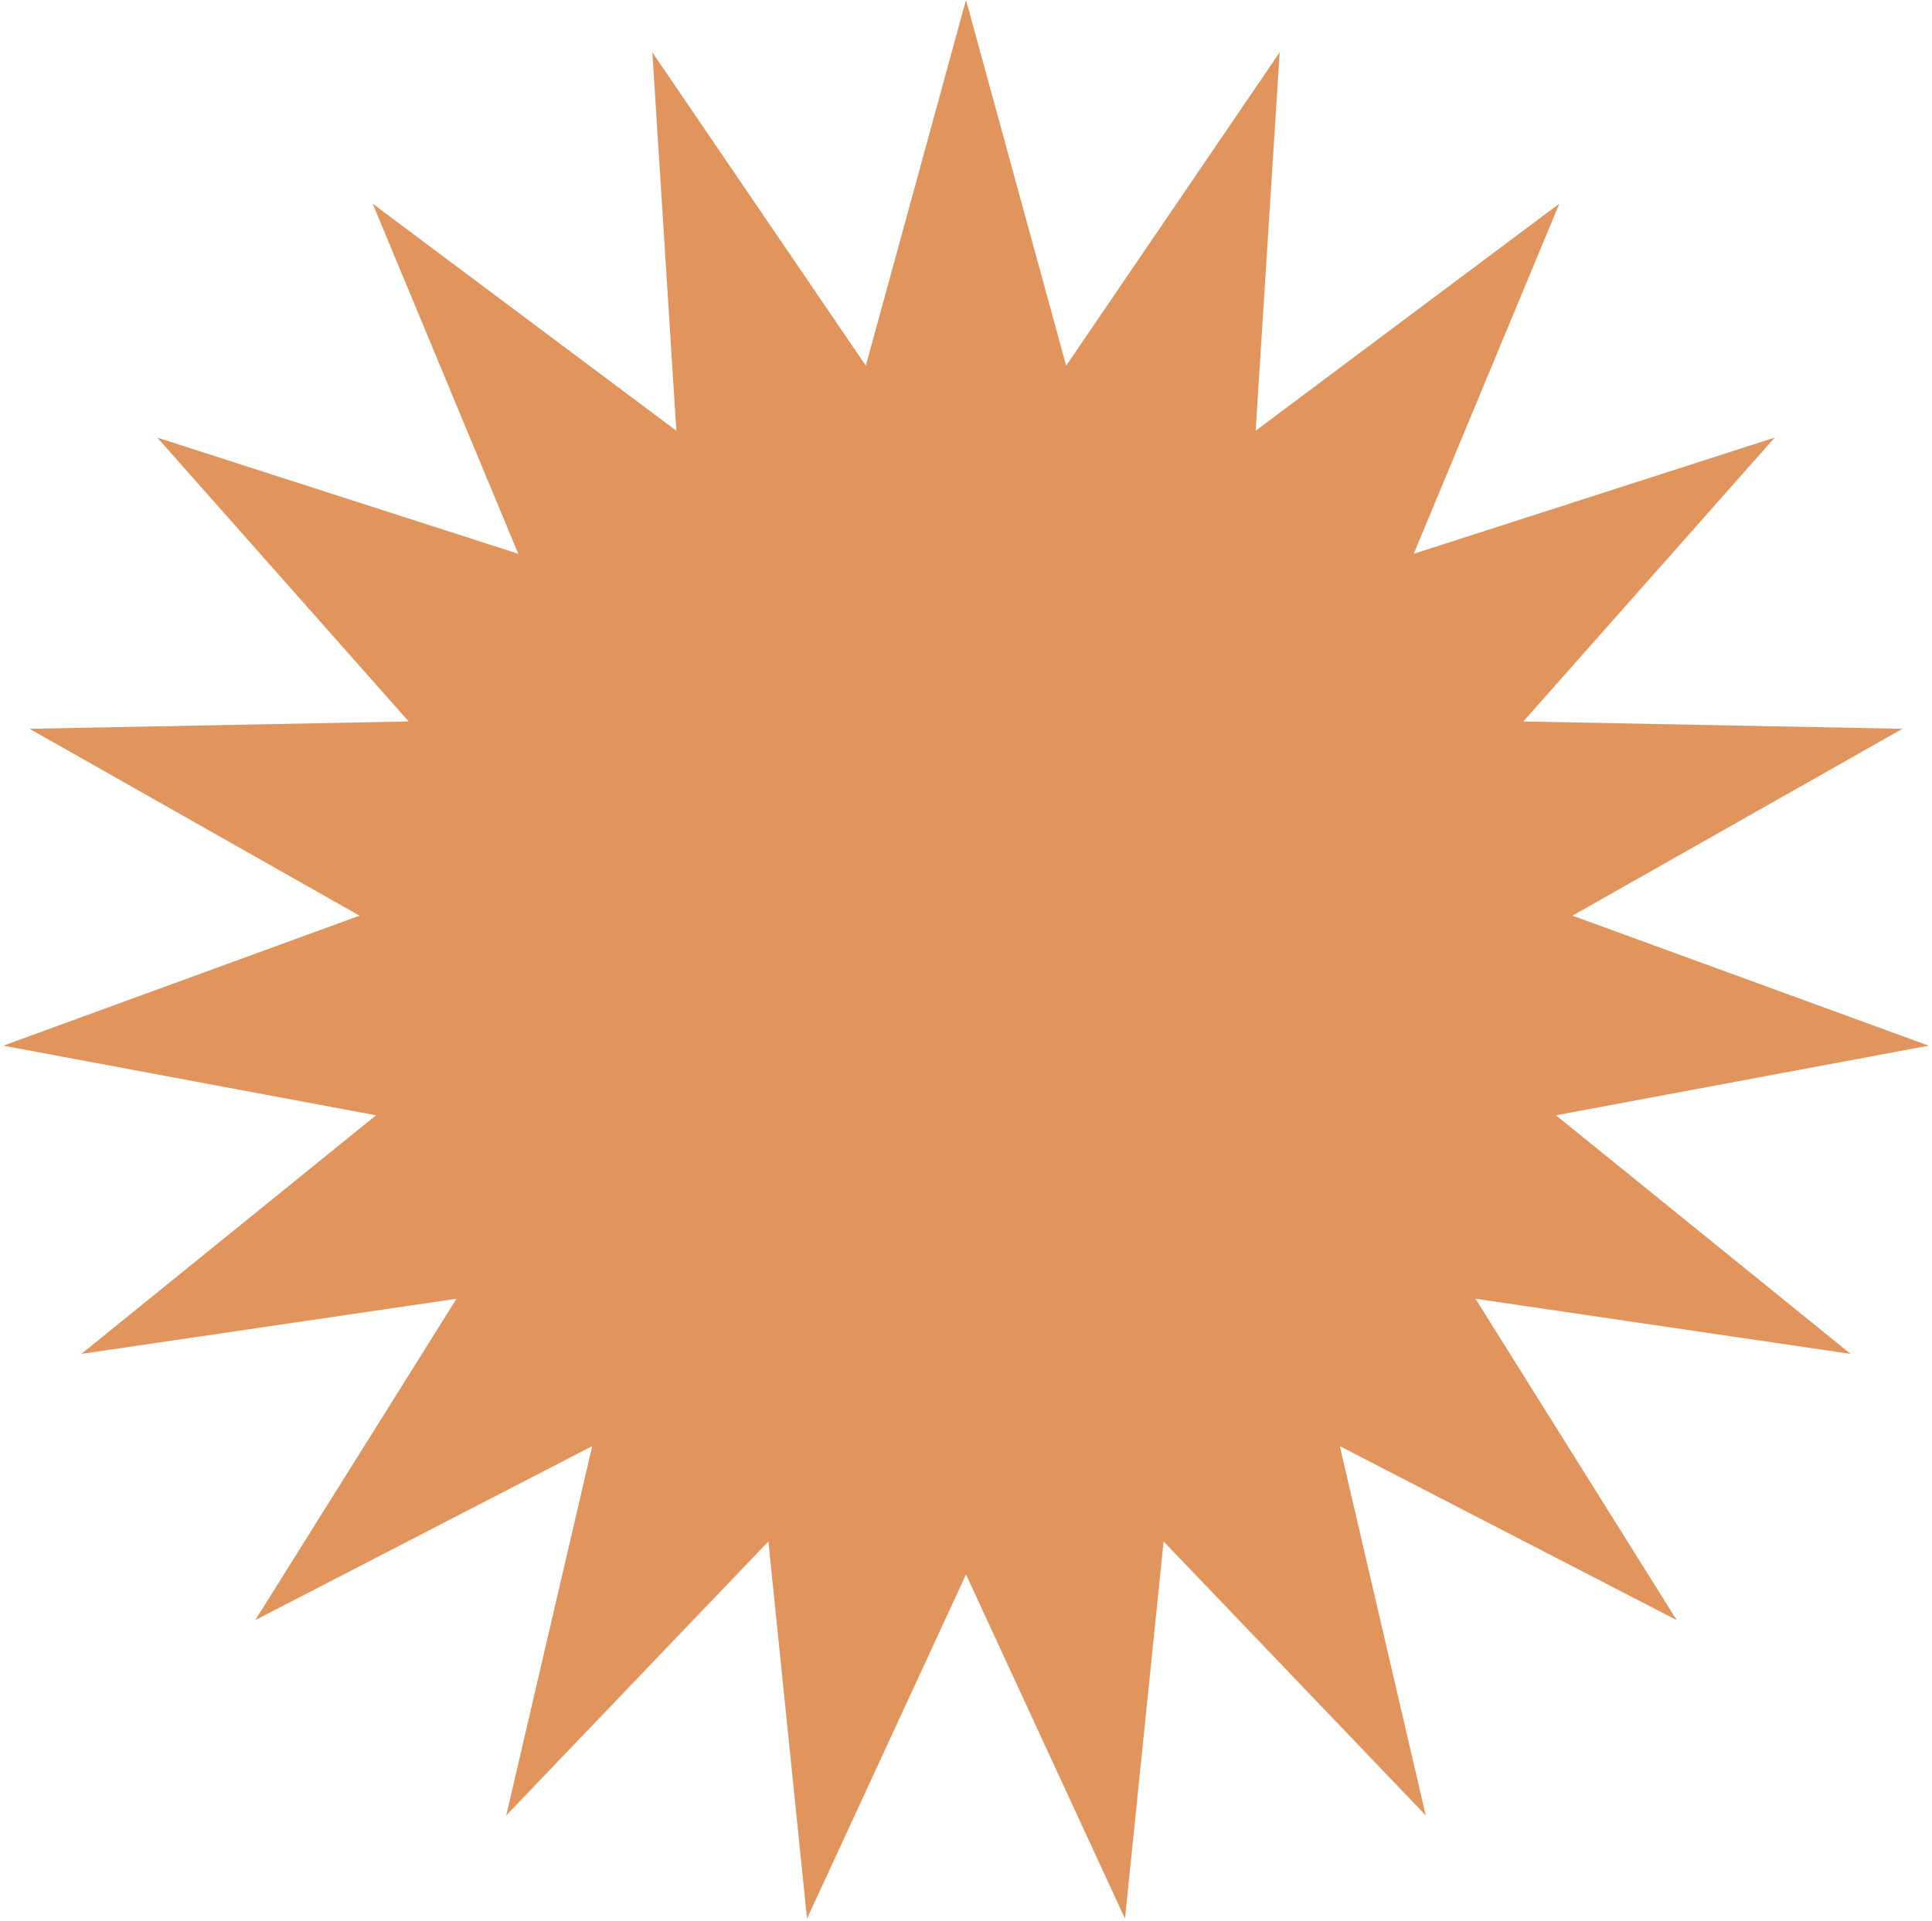 <?xml version="1.0" encoding="UTF-8"?> <svg xmlns="http://www.w3.org/2000/svg" width="179" height="178" viewBox="0 0 179 178" fill="none"><path d="M89.5 0L98.781 33.884L118.561 4.849L116.336 39.911L144.472 18.872L130.984 51.312L164.426 40.548L141.136 66.85L176.261 67.529L145.692 84.844L178.694 96.891L144.16 103.342L171.462 125.452L136.704 120.34L155.347 150.117L124.132 133.996L132.097 168.213L107.808 142.83L104.231 177.779L89.5 145.885L74.769 177.779L71.192 142.83L46.903 168.213L54.868 133.996L23.653 150.117L42.296 120.34L7.538 125.452L34.84 103.342L0.306 96.891L33.308 84.844L2.739 67.529L37.864 66.85L14.574 40.548L48.016 51.312L34.528 18.872L62.664 39.911L60.439 4.849L80.219 33.884L89.5 0Z" fill="#E1955D"></path></svg> 